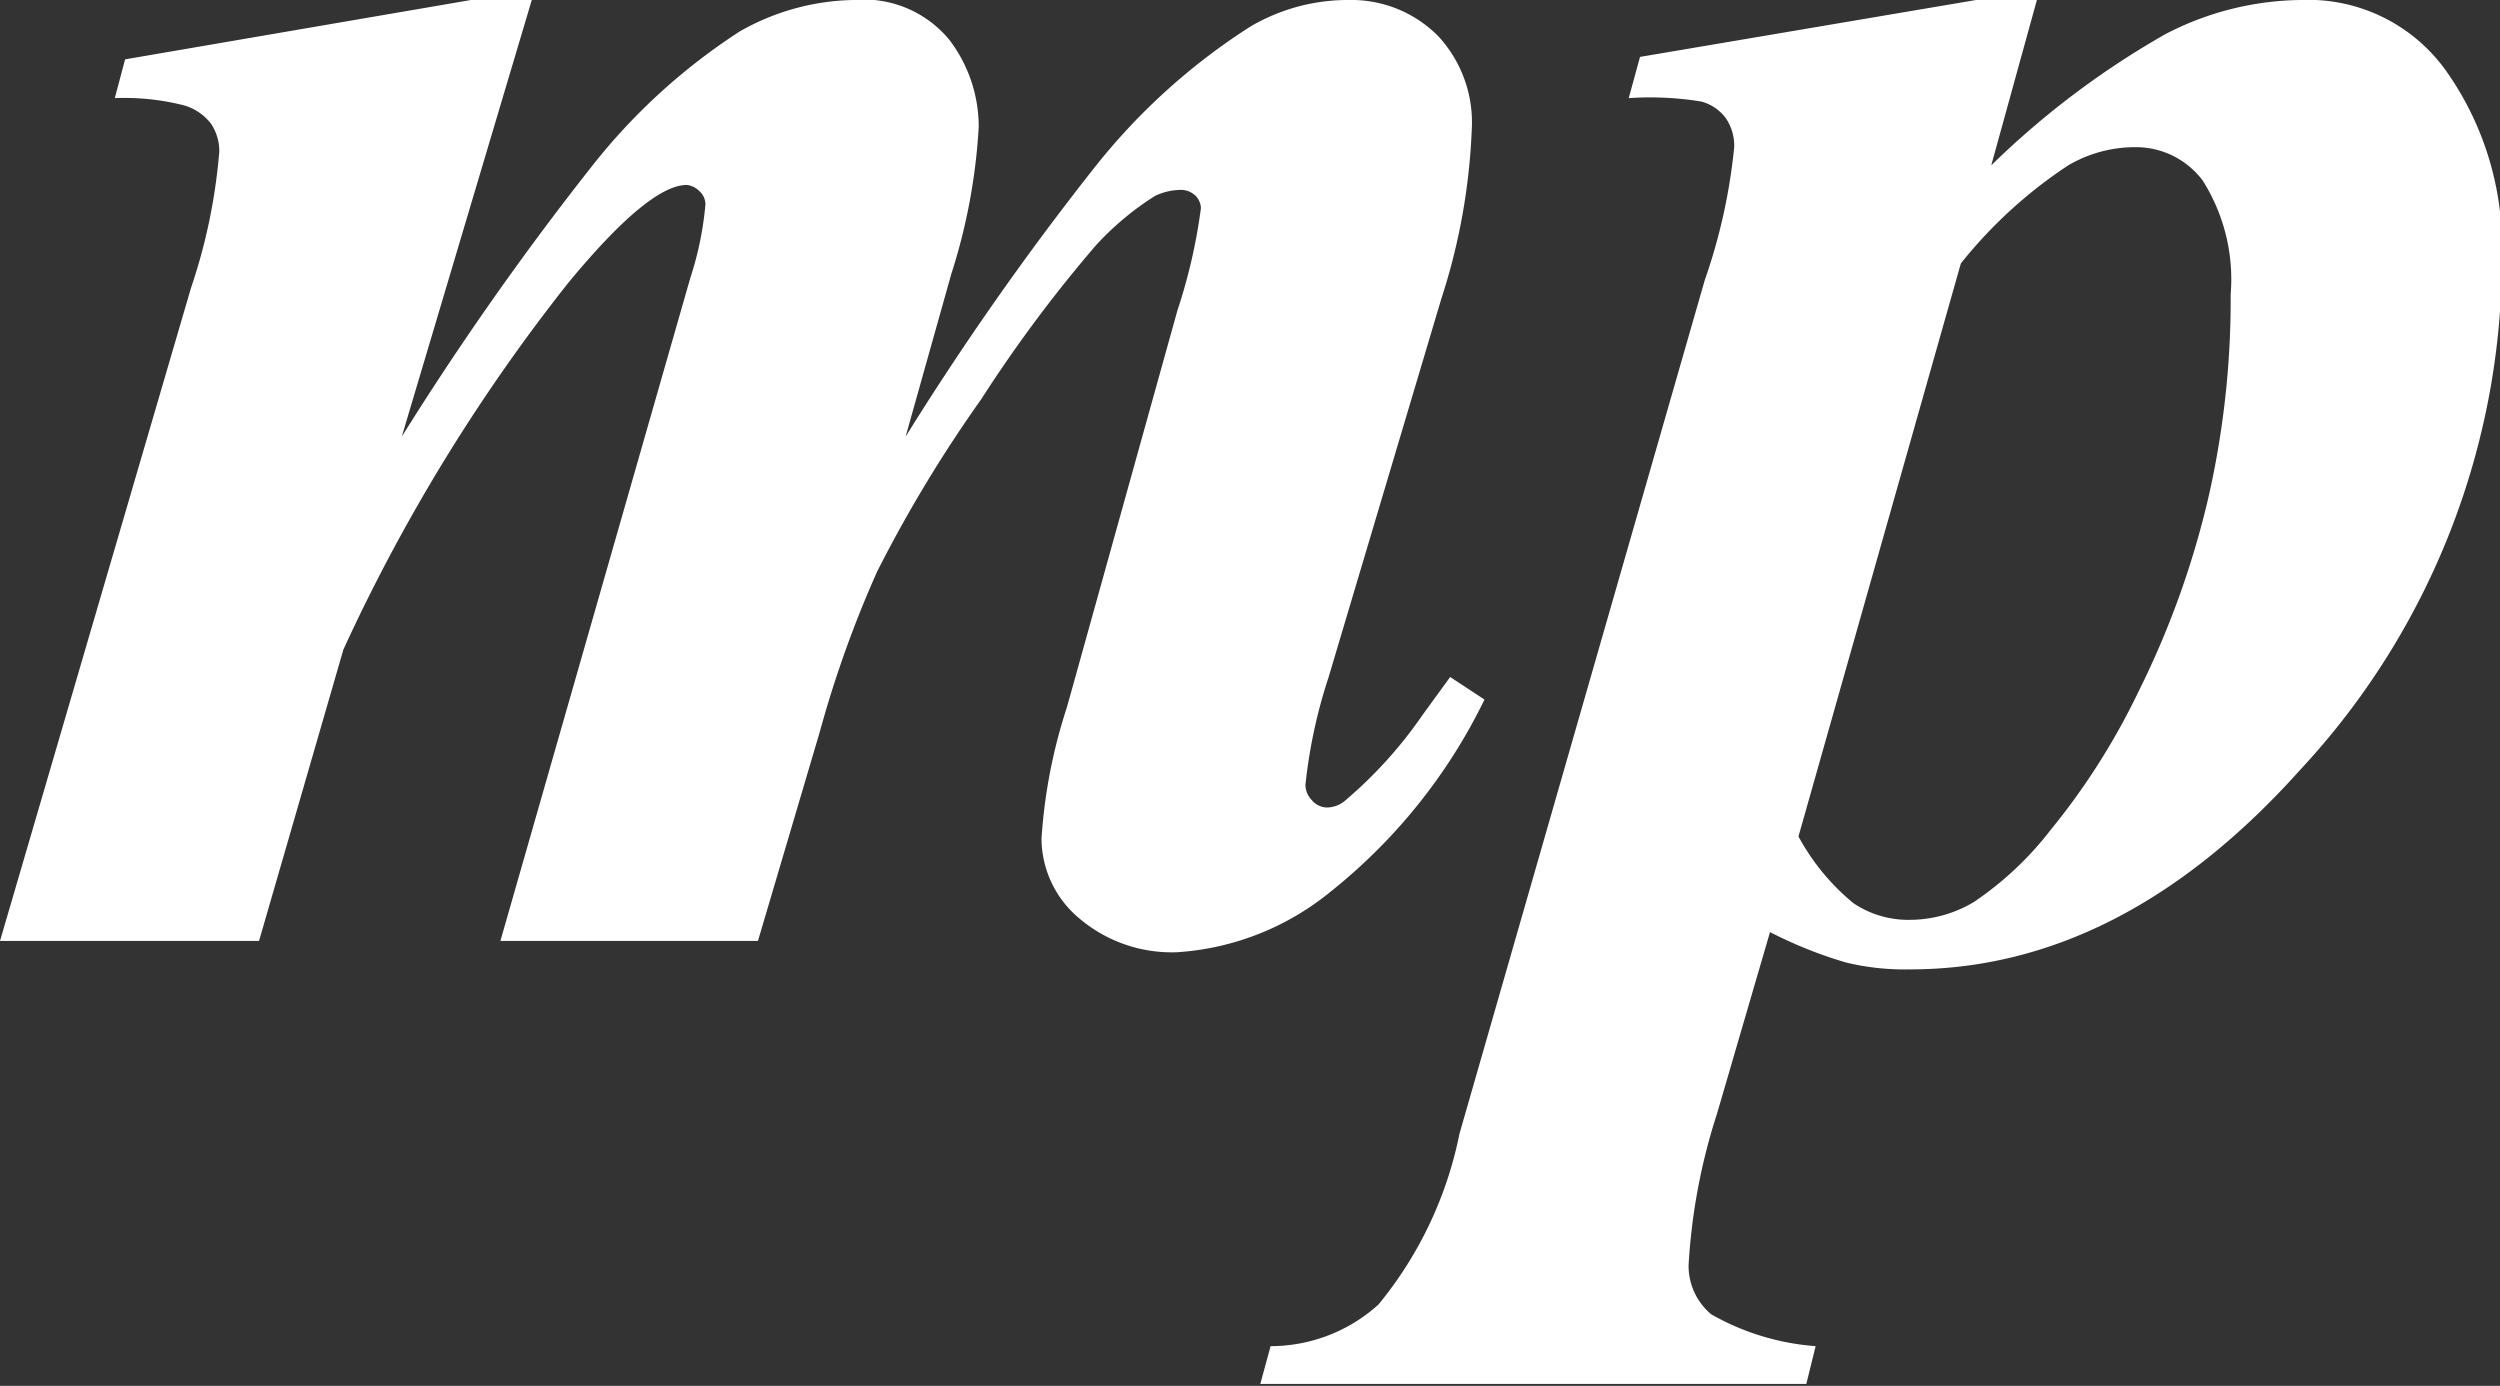 <svg id="Layer_2" data-name="Layer 2" xmlns="http://www.w3.org/2000/svg" viewBox="0 0 50.96 28.25"><rect x="0" y="0" width="50.96" height="28.25" fill="#333333" stroke="none"/><defs><style>.cls-1{fill:#fff;}</style></defs><title>mp</title><path class="cls-1" d="M10.84,0,8.19,8.9a61.38,61.38,0,0,1,3.89-5.53,12.4,12.4,0,0,1,3-2.73A4.84,4.84,0,0,1,17.4,0a2.26,2.26,0,0,1,1.95.81,2.92,2.92,0,0,1,.6,1.78,12,12,0,0,1-.56,3L18.46,8.9a59.68,59.68,0,0,1,3.87-5.51A12.88,12.88,0,0,1,25.49.54a3.92,3.92,0,0,1,2-.54,2.49,2.49,0,0,1,1.83.74A2.59,2.59,0,0,1,30,2.65a12.75,12.75,0,0,1-.62,3.44l-2.3,7.72A10.51,10.51,0,0,0,26.61,16a.45.45,0,0,0,.13.31.41.41,0,0,0,.3.15.58.58,0,0,0,.39-.15A8.89,8.89,0,0,0,29,14.57l.56-.77.7.46a11.35,11.35,0,0,1-3.13,3.91A5.5,5.5,0,0,1,24,19.41a2.91,2.91,0,0,1-2-.69,2.13,2.13,0,0,1-.77-1.62,10.83,10.83,0,0,1,.52-2.69L24,6.33a11.29,11.29,0,0,0,.48-2.09A.39.39,0,0,0,24.38,4a.44.44,0,0,0-.29-.13,1.28,1.28,0,0,0-.54.12A5.87,5.87,0,0,0,22.34,5,28.17,28.17,0,0,0,20,8.14a27.54,27.54,0,0,0-2.12,3.51,22.85,22.85,0,0,0-1.17,3.27l-1.26,4.26H10.2L14.07,5.67a6.72,6.72,0,0,0,.31-1.51.37.37,0,0,0-.13-.27A.42.42,0,0,0,14,3.77q-.77,0-2.42,2A36.69,36.69,0,0,0,7,13.24L5.28,19.18H0L3.89,5.88a11.61,11.61,0,0,0,.58-2.79,1,1,0,0,0-.17-.57,1.07,1.07,0,0,0-.54-.37A4.92,4.92,0,0,0,2.34,2l.21-.79L9.6,0Z"/><path class="cls-1" d="M33.43,1.16,40.28,0h1.24l-.93,3.37A17.3,17.3,0,0,1,44.15.69,6.12,6.12,0,0,1,46.9,0a3.45,3.45,0,0,1,3,1.5A6.21,6.21,0,0,1,51,5.17a15.33,15.33,0,0,1-4.12,10.53q-3.64,4.06-7.95,4.06a5.11,5.11,0,0,1-1.3-.14A8.8,8.8,0,0,1,36.08,19L35,22.7a12.3,12.3,0,0,0-.58,3.09,1.29,1.29,0,0,0,.46,1,5.05,5.05,0,0,0,2.13.65l-.19.77H25.69l.21-.77a3.28,3.28,0,0,0,2.2-.85,7.94,7.94,0,0,0,1.65-3.48l5-17.4A11.71,11.71,0,0,0,35.35,3a1,1,0,0,0-.17-.59.92.92,0,0,0-.5-.34A6.49,6.49,0,0,0,33.2,2Zm3.23,15.89a4.57,4.57,0,0,0,1.12,1.36,2,2,0,0,0,1.16.34,2.56,2.56,0,0,0,1.29-.36,6.7,6.7,0,0,0,1.56-1.46,14.08,14.08,0,0,0,1.79-2.81A18.08,18.08,0,0,0,45,10.21,18.14,18.14,0,0,0,45.47,6a3.77,3.77,0,0,0-.57-2.32A1.7,1.7,0,0,0,43.53,3a2.69,2.69,0,0,0-1.37.37,9.44,9.44,0,0,0-2.19,2Z"/></svg>